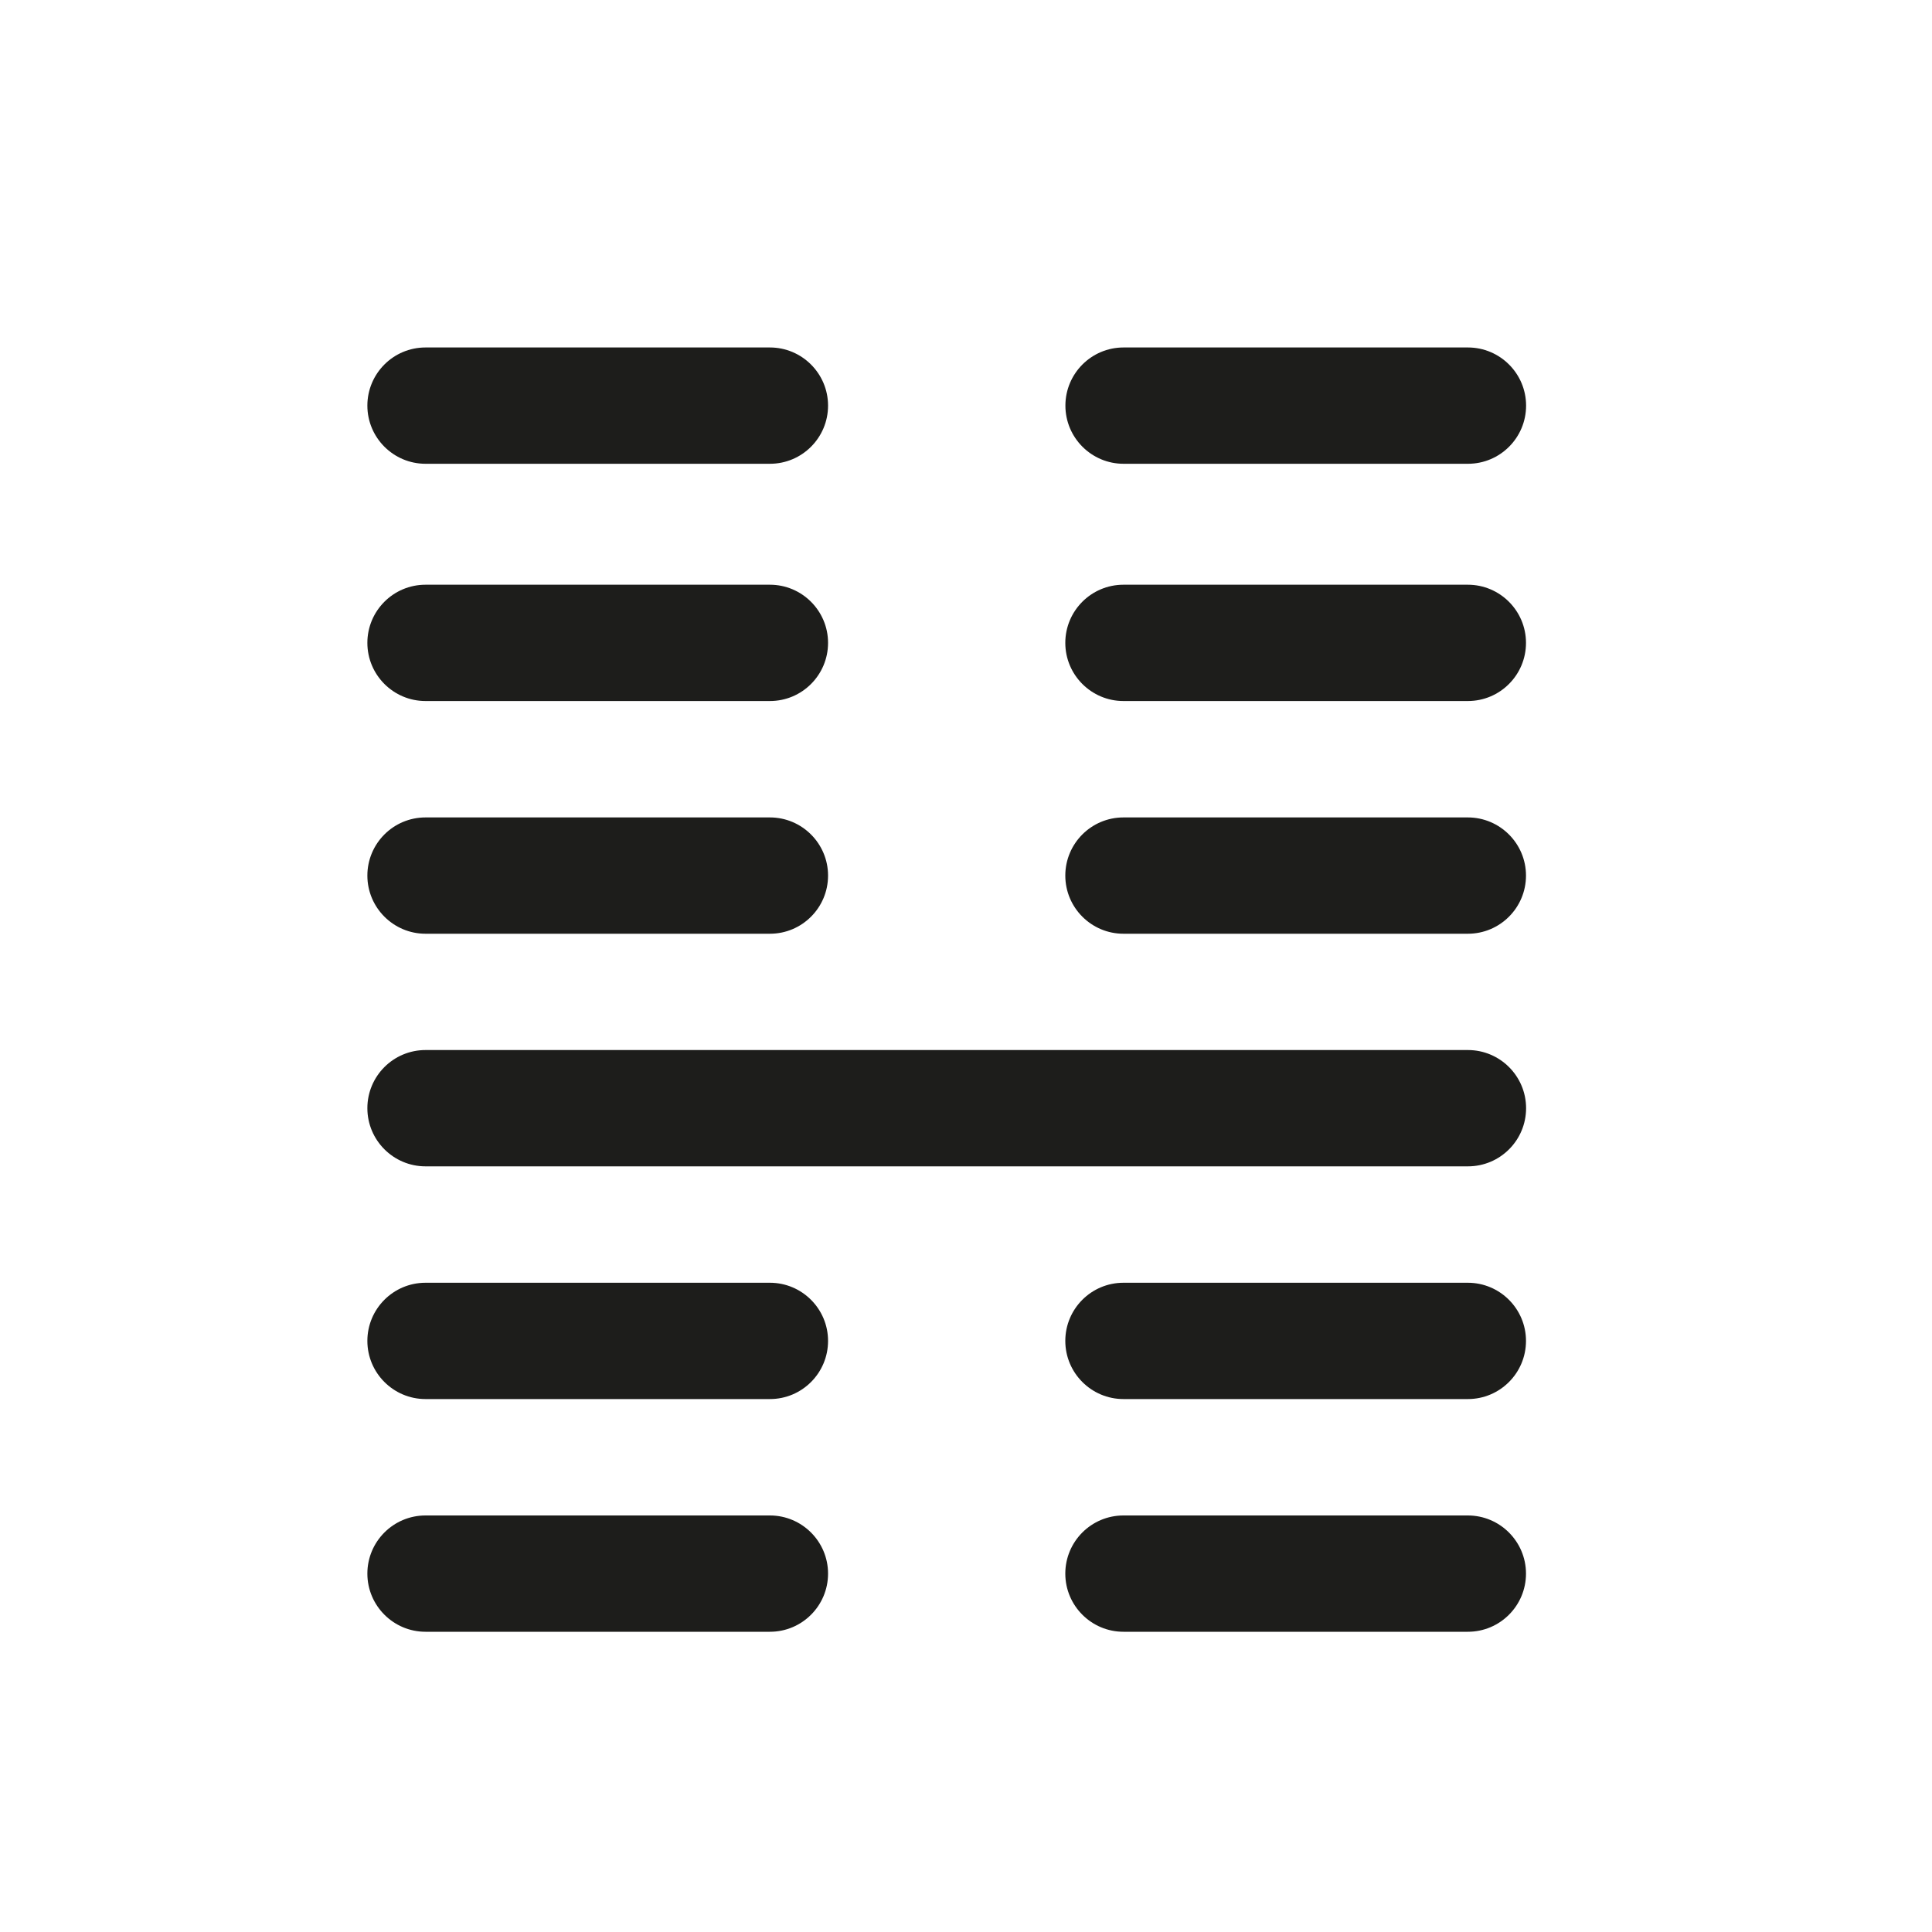 <svg xmlns="http://www.w3.org/2000/svg" id="Capa_1" viewBox="0 0 200 200"><defs><style>.cls-1{fill:#1d1d1b;}</style></defs><path class="cls-1" d="M44.05,48.01h35.65c3.33,0,6.02-2.7,6.02-6.02s-2.7-6.02-6.02-6.02H44.05c-3.33,0-6.02,2.7-6.02,6.02s2.7,6.02,6.02,6.02Z"></path><path class="cls-1" d="M116.31,48.01h35.65c3.33,0,6.02-2.7,6.02-6.02s-2.7-6.02-6.02-6.02h-35.65c-3.33,0-6.02,2.7-6.02,6.02s2.7,6.02,6.02,6.02Z"></path><path class="cls-1" d="M44.05,72.57h35.65c3.33,0,6.02-2.7,6.02-6.02s-2.7-6.02-6.02-6.02H44.05c-3.33,0-6.02,2.7-6.02,6.02s2.7,6.02,6.02,6.02Z"></path><path class="cls-1" d="M151.95,60.53h-35.65c-3.33,0-6.02,2.7-6.02,6.02s2.7,6.02,6.02,6.02h35.65c3.33,0,6.02-2.7,6.02-6.02s-2.7-6.02-6.02-6.02Z"></path><path class="cls-1" d="M44.05,96.66h35.65c3.33,0,6.02-2.7,6.02-6.02s-2.7-6.02-6.02-6.02H44.05c-3.33,0-6.02,2.7-6.02,6.02s2.7,6.02,6.02,6.02Z"></path><path class="cls-1" d="M151.95,84.62h-35.65c-3.33,0-6.02,2.7-6.02,6.02s2.7,6.02,6.02,6.02h35.65c3.33,0,6.02-2.7,6.02-6.02s-2.7-6.02-6.02-6.02Z"></path><path class="cls-1" d="M151.95,108.7H44.05c-3.33,0-6.02,2.7-6.02,6.02s2.7,6.02,6.02,6.02h107.91c3.33,0,6.02-2.7,6.02-6.02s-2.7-6.02-6.02-6.02Z"></path><path class="cls-1" d="M79.69,132.79H44.05c-3.33,0-6.02,2.7-6.02,6.02s2.7,6.02,6.02,6.02h35.65c3.33,0,6.02-2.7,6.02-6.02s-2.7-6.02-6.02-6.02Z"></path><path class="cls-1" d="M151.95,132.79h-35.65c-3.33,0-6.02,2.7-6.02,6.02s2.7,6.02,6.02,6.02h35.65c3.33,0,6.02-2.7,6.02-6.02s-2.7-6.02-6.02-6.02Z"></path><path class="cls-1" d="M79.69,156.88H44.05c-3.33,0-6.02,2.7-6.02,6.02s2.7,6.02,6.02,6.02h35.65c3.33,0,6.02-2.7,6.02-6.02s-2.7-6.02-6.02-6.02Z"></path><path class="cls-1" d="M151.95,156.88h-35.65c-3.33,0-6.02,2.7-6.02,6.02s2.7,6.02,6.02,6.02h35.65c3.33,0,6.02-2.7,6.02-6.02s-2.7-6.02-6.02-6.02Z"></path></svg>
